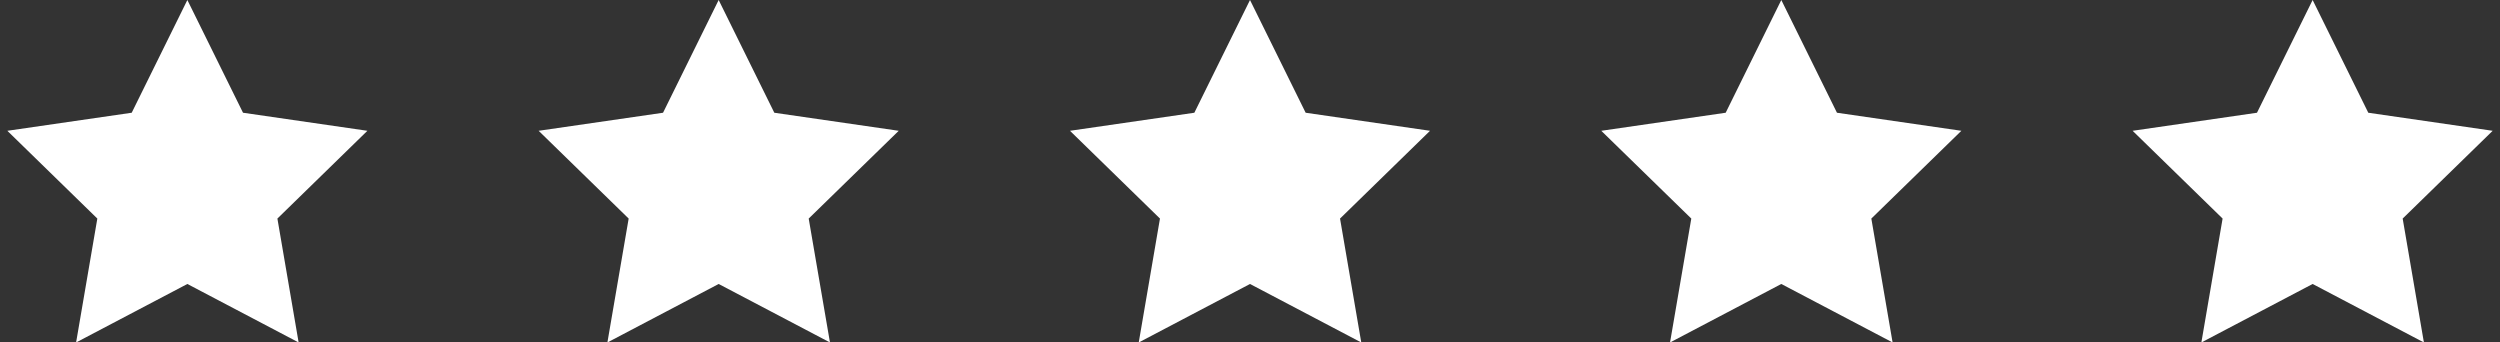 <svg width="73" height="10" viewBox="0 0 73 10" fill="none" xmlns="http://www.w3.org/2000/svg">
<rect x="0" y="0" width="73" height="10" fill="#333333" stroke="none"/>
<g clip-path="url(#clip0_2215_72325)">
<path d="M5.471 0L7.096 3.292L10.728 3.819L8.1 6.382L8.72 10L5.471 8.292L2.222 10L2.842 6.382L0.214 3.819L3.846 3.292L5.471 0Z" fill="white"/>
</g>
<g clip-path="url(#clip1_2215_72325)">
<path d="M20.985 0L22.61 3.292L26.243 3.819L23.614 6.382L24.235 10L20.985 8.292L17.736 10L18.357 6.382L15.728 3.819L19.361 3.292L20.985 0Z" fill="white"/>
</g>
<g clip-path="url(#clip2_2215_72325)">
<path d="M36.5 0L38.125 3.292L41.757 3.819L39.129 6.382L39.749 10L36.5 8.292L33.251 10L33.871 6.382L31.243 3.819L34.875 3.292L36.5 0Z" fill="white"/>
</g>
<g clip-path="url(#clip3_2215_72325)">
<path d="M52.014 0L53.639 3.292L57.272 3.819L54.643 6.382L55.264 10L52.014 8.292L48.765 10L49.386 6.382L46.757 3.819L50.39 3.292L52.014 0Z" fill="white"/>
</g>
<g clip-path="url(#clip4_2215_72325)">
<path d="M67.529 0L69.154 3.292L72.786 3.819L70.158 6.382L70.778 10L67.529 8.292L64.28 10L64.9 6.382L62.272 3.819L65.904 3.292L67.529 0Z" fill="white"/>
</g>
<defs>
<clipPath id="clip0_2215_72325">
<rect width="10.514" height="10" fill="white" transform="translate(0.214)"/>
</clipPath>
<clipPath id="clip1_2215_72325">
<rect width="10.514" height="10" fill="white" transform="translate(15.728)"/>
</clipPath>
<clipPath id="clip2_2215_72325">
<rect width="10.514" height="10" fill="white" transform="translate(31.243)"/>
</clipPath>
<clipPath id="clip3_2215_72325">
<rect width="10.514" height="10" fill="white" transform="translate(46.757)"/>
</clipPath>
<clipPath id="clip4_2215_72325">
<rect width="10.514" height="10" fill="white" transform="translate(62.272)"/>
</clipPath>
</defs>
</svg>
